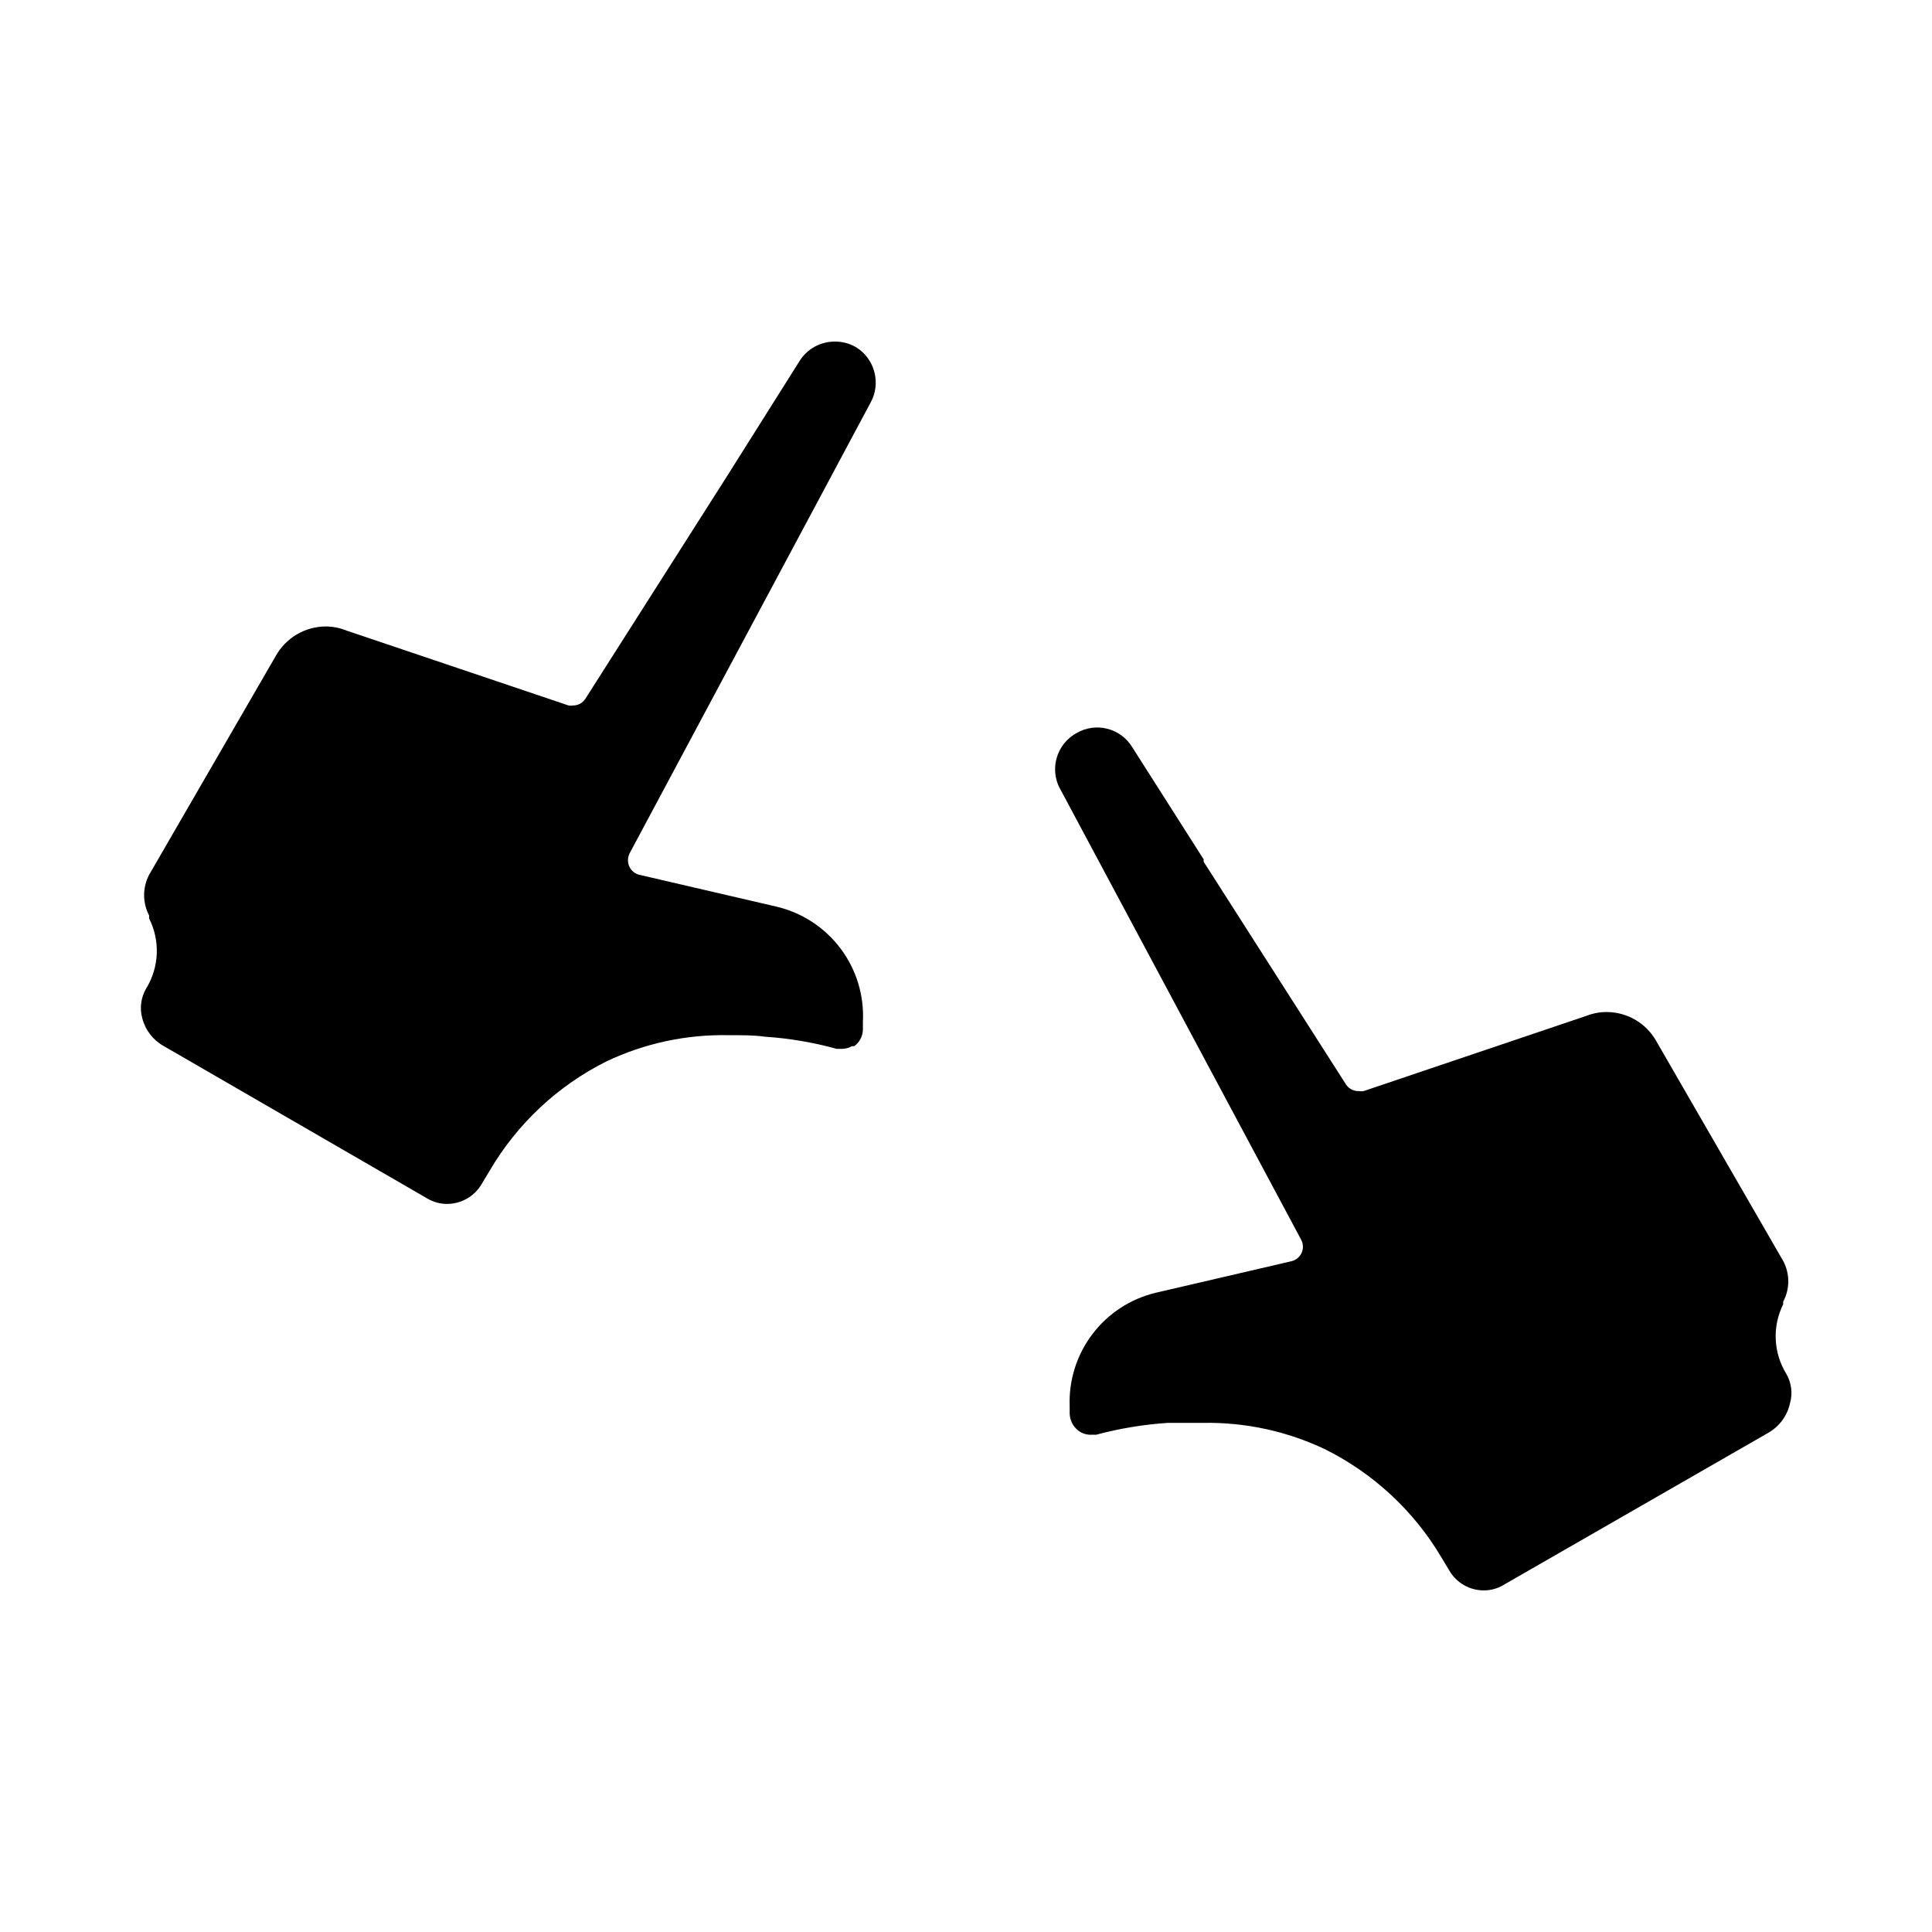 <?xml version="1.0" encoding="UTF-8"?>
<!-- Uploaded to: ICON Repo, www.iconrepo.com, Generator: ICON Repo Mixer Tools -->
<svg fill="#000000" width="800px" height="800px" version="1.1" viewBox="144 144 512 512" xmlns="http://www.w3.org/2000/svg">
 <g>
  <path d="m616.56 489.66v-0.707c1.805-3.367 1.805-7.418 0-10.785l-33.535-58.094v-0.004c-1.293-2.363-3.191-4.34-5.504-5.723-2.309-1.387-4.949-2.125-7.644-2.148-1.801-0.02-3.59 0.301-5.273 0.945l-59.199 19.996h0.004c-0.418 0.082-0.844 0.082-1.262 0-1.34 0.074-2.621-0.551-3.383-1.652l-37.785-59.121v-0.629l-18.895-29.68c-3.066-5.098-9.664-6.785-14.801-3.777-3.477 1.914-5.644 5.559-5.668 9.527-0.016 1.844 0.445 3.66 1.34 5.273l63.844 119.42c0.598 1.086 0.652 2.394 0.141 3.523-0.512 1.133-1.527 1.957-2.742 2.223l-35.895 8.344c-6.695 1.598-12.633 5.469-16.793 10.953-4.164 5.484-6.297 12.238-6.035 19.117v1.891c0.027 1.789 0.867 3.469 2.281 4.566 0.93 0.711 2.062 1.098 3.227 1.102h1.496c6.234-1.668 12.613-2.723 19.051-3.148h0.867 8.582c11.125-0.172 22.145 2.227 32.195 7.008 12.789 6.371 23.477 16.289 30.777 28.574l2.125 3.543h0.004c1.883 3.262 5.363 5.273 9.129 5.273 1.828 0.008 3.625-0.48 5.195-1.418l70.141-40.305c2.977-1.672 5.094-4.535 5.824-7.871 0.75-2.652 0.383-5.5-1.023-7.871-3.398-5.574-3.695-12.5-0.785-18.344z"/>
  <path d="m370.87 236.02c-1.691-0.992-3.625-1.512-5.59-1.496-3.797-0.035-7.344 1.902-9.367 5.117l-18.891 29.992-37.867 59.512c-0.711 1.141-1.961 1.824-3.305 1.812-0.391 0.078-0.789 0.078-1.18 0l-58.805-19.836c-1.777-0.723-3.672-1.098-5.59-1.105-2.703 0.027-5.352 0.766-7.676 2.148-2.324 1.383-4.238 3.359-5.551 5.727l-33.531 57.938c-1.766 3.379-1.766 7.406 0 10.785v0.789-0.004c2.981 5.91 2.684 12.945-0.789 18.578-1.387 2.379-1.754 5.219-1.023 7.871 0.812 3.156 2.894 5.832 5.746 7.402l69.824 40.383c1.574 0.934 3.367 1.426 5.195 1.418 3.75-0.004 7.219-1.977 9.133-5.195l2.125-3.543c7.301-12.488 18.078-22.582 31.016-29.047 10.078-4.777 21.125-7.148 32.277-6.93 3.777 0 7.008 0 9.605 0.395h-0.004c6.469 0.422 12.879 1.504 19.129 3.227h1.34c0.938 0.008 1.863-0.238 2.676-0.707h0.629l0.473-0.395c1.129-1.035 1.781-2.484 1.812-4.016v-2.047c0.363-6.981-1.738-13.863-5.941-19.449-4.203-5.586-10.238-9.512-17.047-11.094l-36.289-8.422c-1.141-0.285-2.094-1.066-2.598-2.125-0.512-1.098-0.512-2.367 0-3.465l63.844-119.42c2.914-5.148 1.246-11.68-3.781-14.801z"/>
 </g>
</svg>